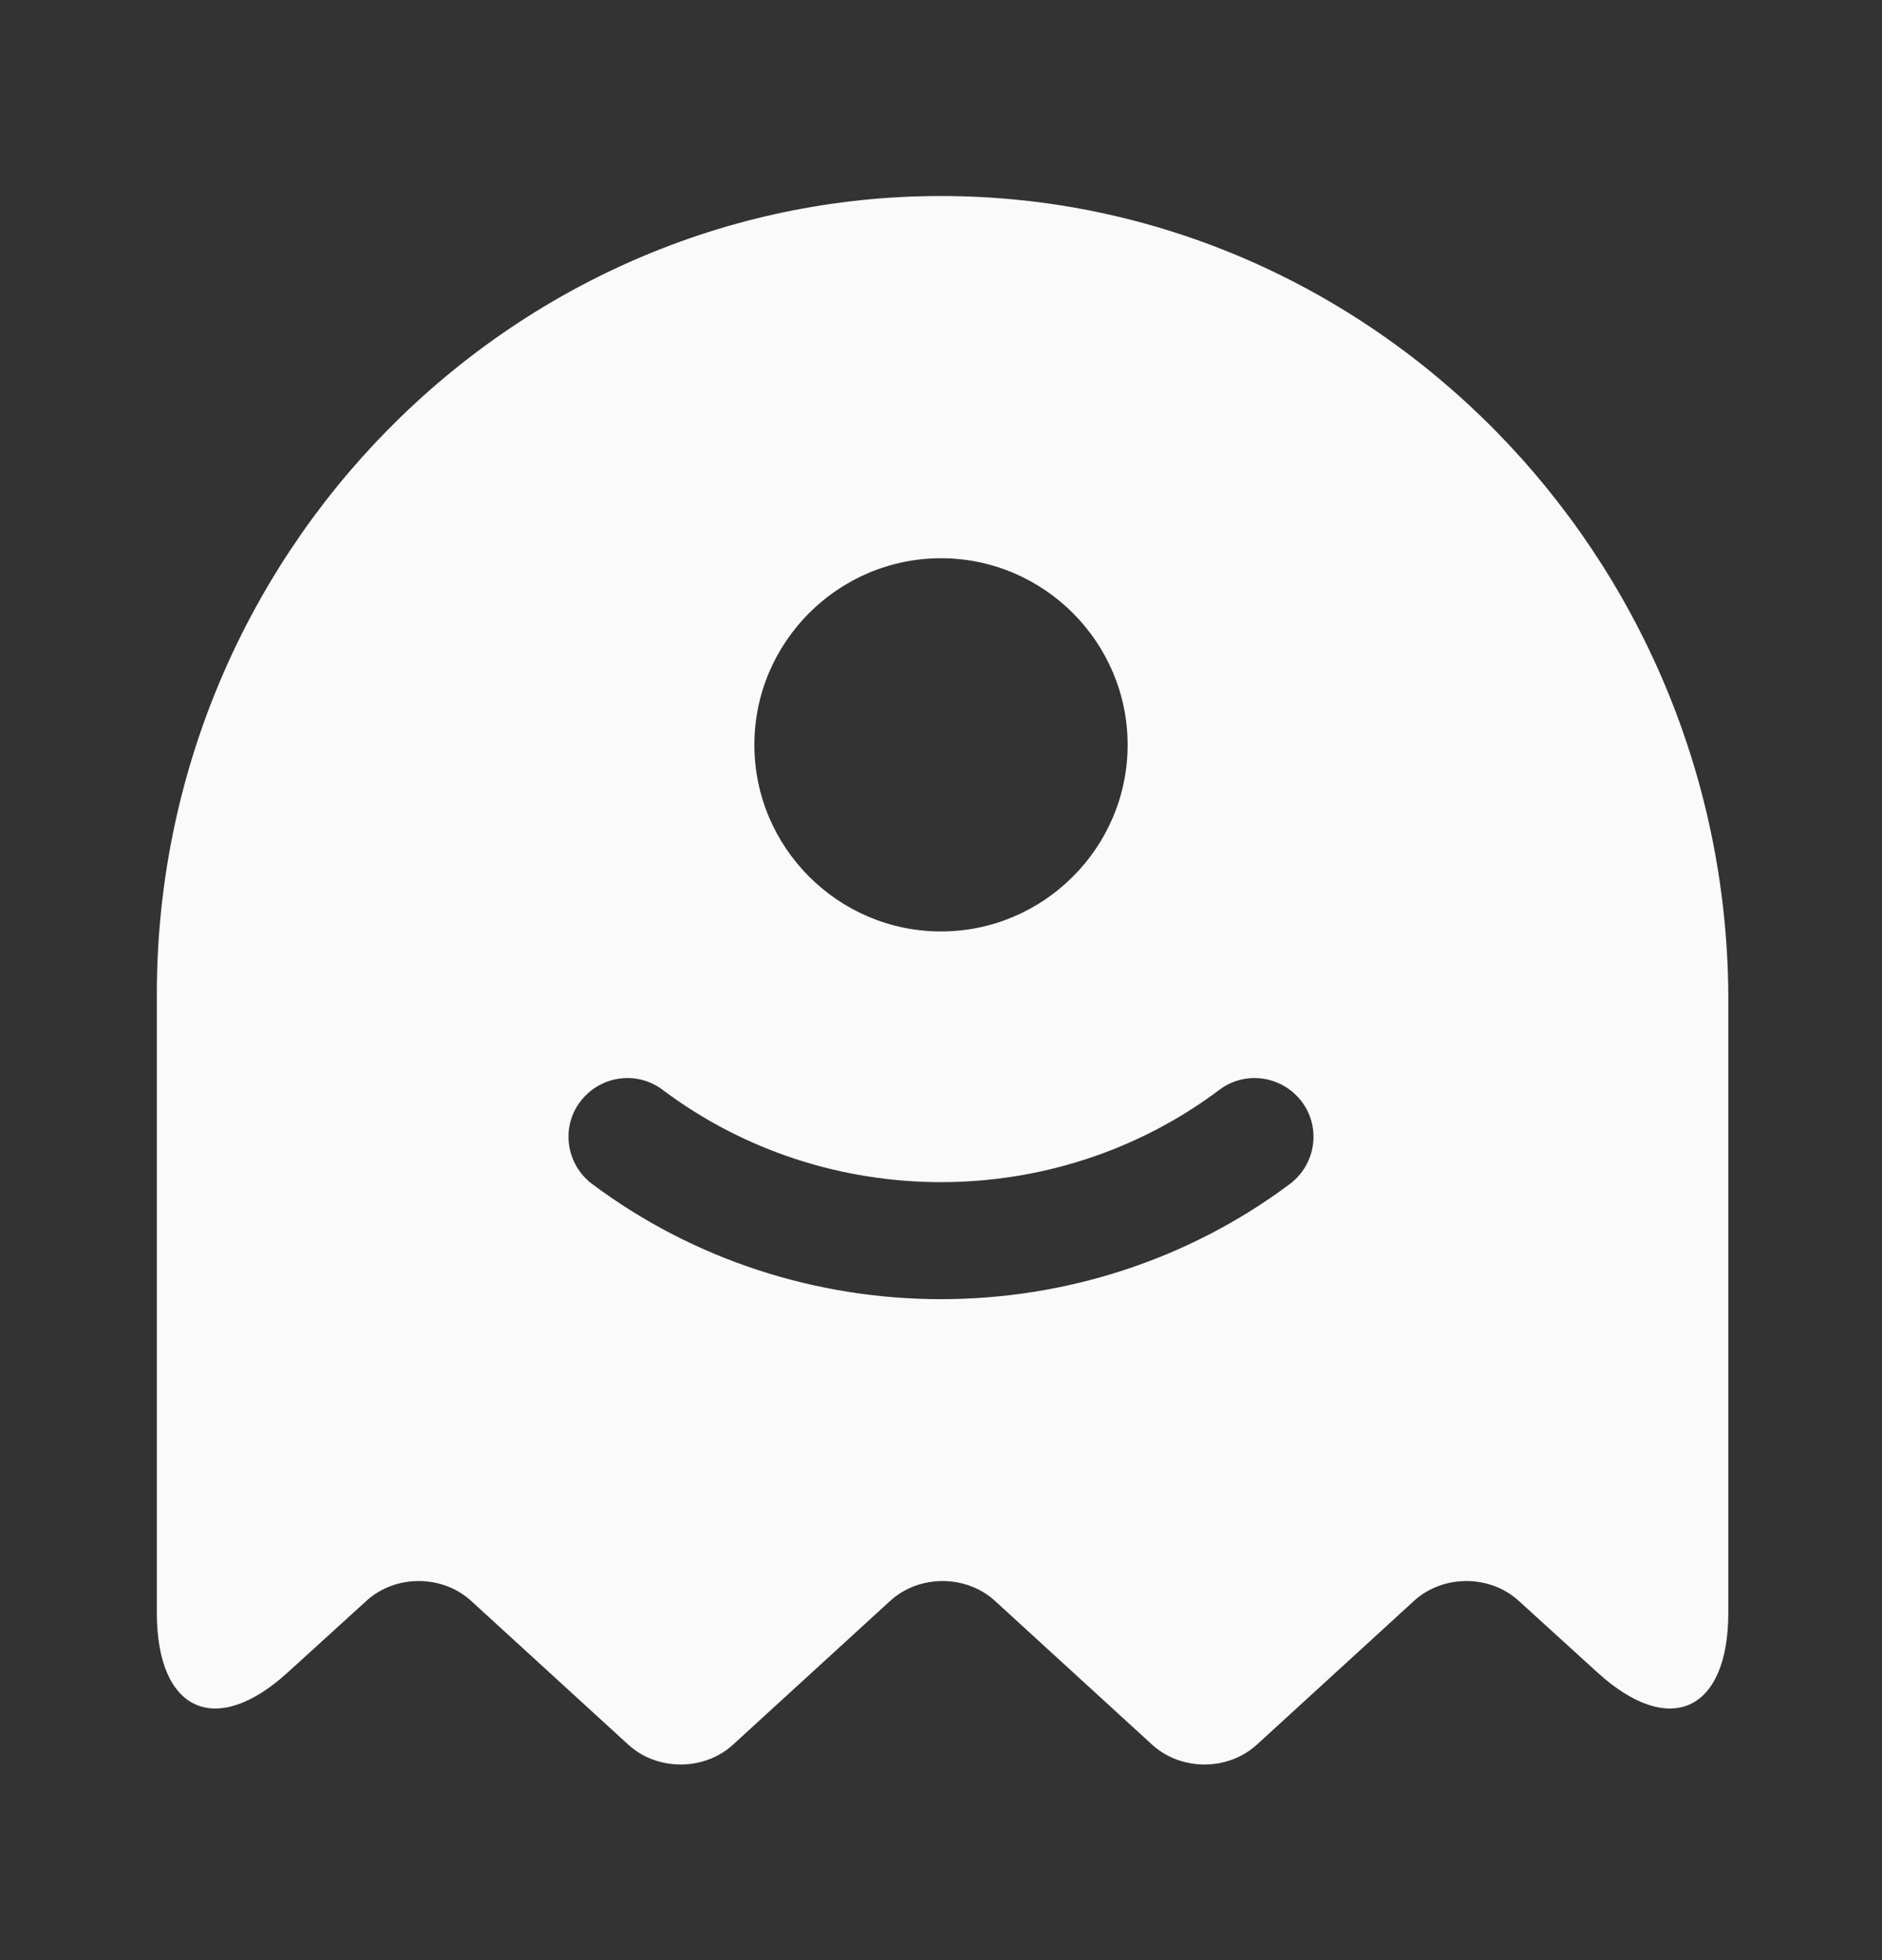 <svg width="24" height="25" viewBox="0 0 24 25" fill="none" xmlns="http://www.w3.org/2000/svg">
<rect x="0" y="0" width="24" height="25" fill="#333333" stroke="none"/>
<path d="M12 2.5C6.5 2.5 2 7.08 2 12.68V20.57C2 21.83 2.75 22.17 3.67 21.33L4.67 20.42C5.04 20.08 5.64 20.08 6.01 20.42L8.01 22.25C8.38 22.59 8.98 22.59 9.35 22.25L11.35 20.42C11.72 20.08 12.32 20.08 12.69 20.42L14.69 22.25C15.06 22.59 15.66 22.59 16.03 22.25L18.03 20.42C18.4 20.08 19 20.08 19.37 20.42L20.37 21.33C21.29 22.17 22.04 21.83 22.04 20.57V12.68C22 7.08 17.5 2.5 12 2.5ZM12 7.12C13.31 7.12 14.38 8.19 14.38 9.5C14.38 10.81 13.31 11.88 12 11.88C10.69 11.88 9.62 10.81 9.62 9.5C9.62 8.19 10.69 7.12 12 7.12ZM16.45 15.1C15.14 16.08 13.57 16.57 12 16.57C10.43 16.57 8.86 16.08 7.55 15.1C7.22 14.85 7.15 14.38 7.4 14.05C7.65 13.72 8.12 13.65 8.45 13.9C10.54 15.47 13.46 15.47 15.55 13.9C15.88 13.65 16.35 13.72 16.6 14.05C16.85 14.38 16.78 14.85 16.45 15.1Z" fill="#FAFAFA"/>
</svg>
